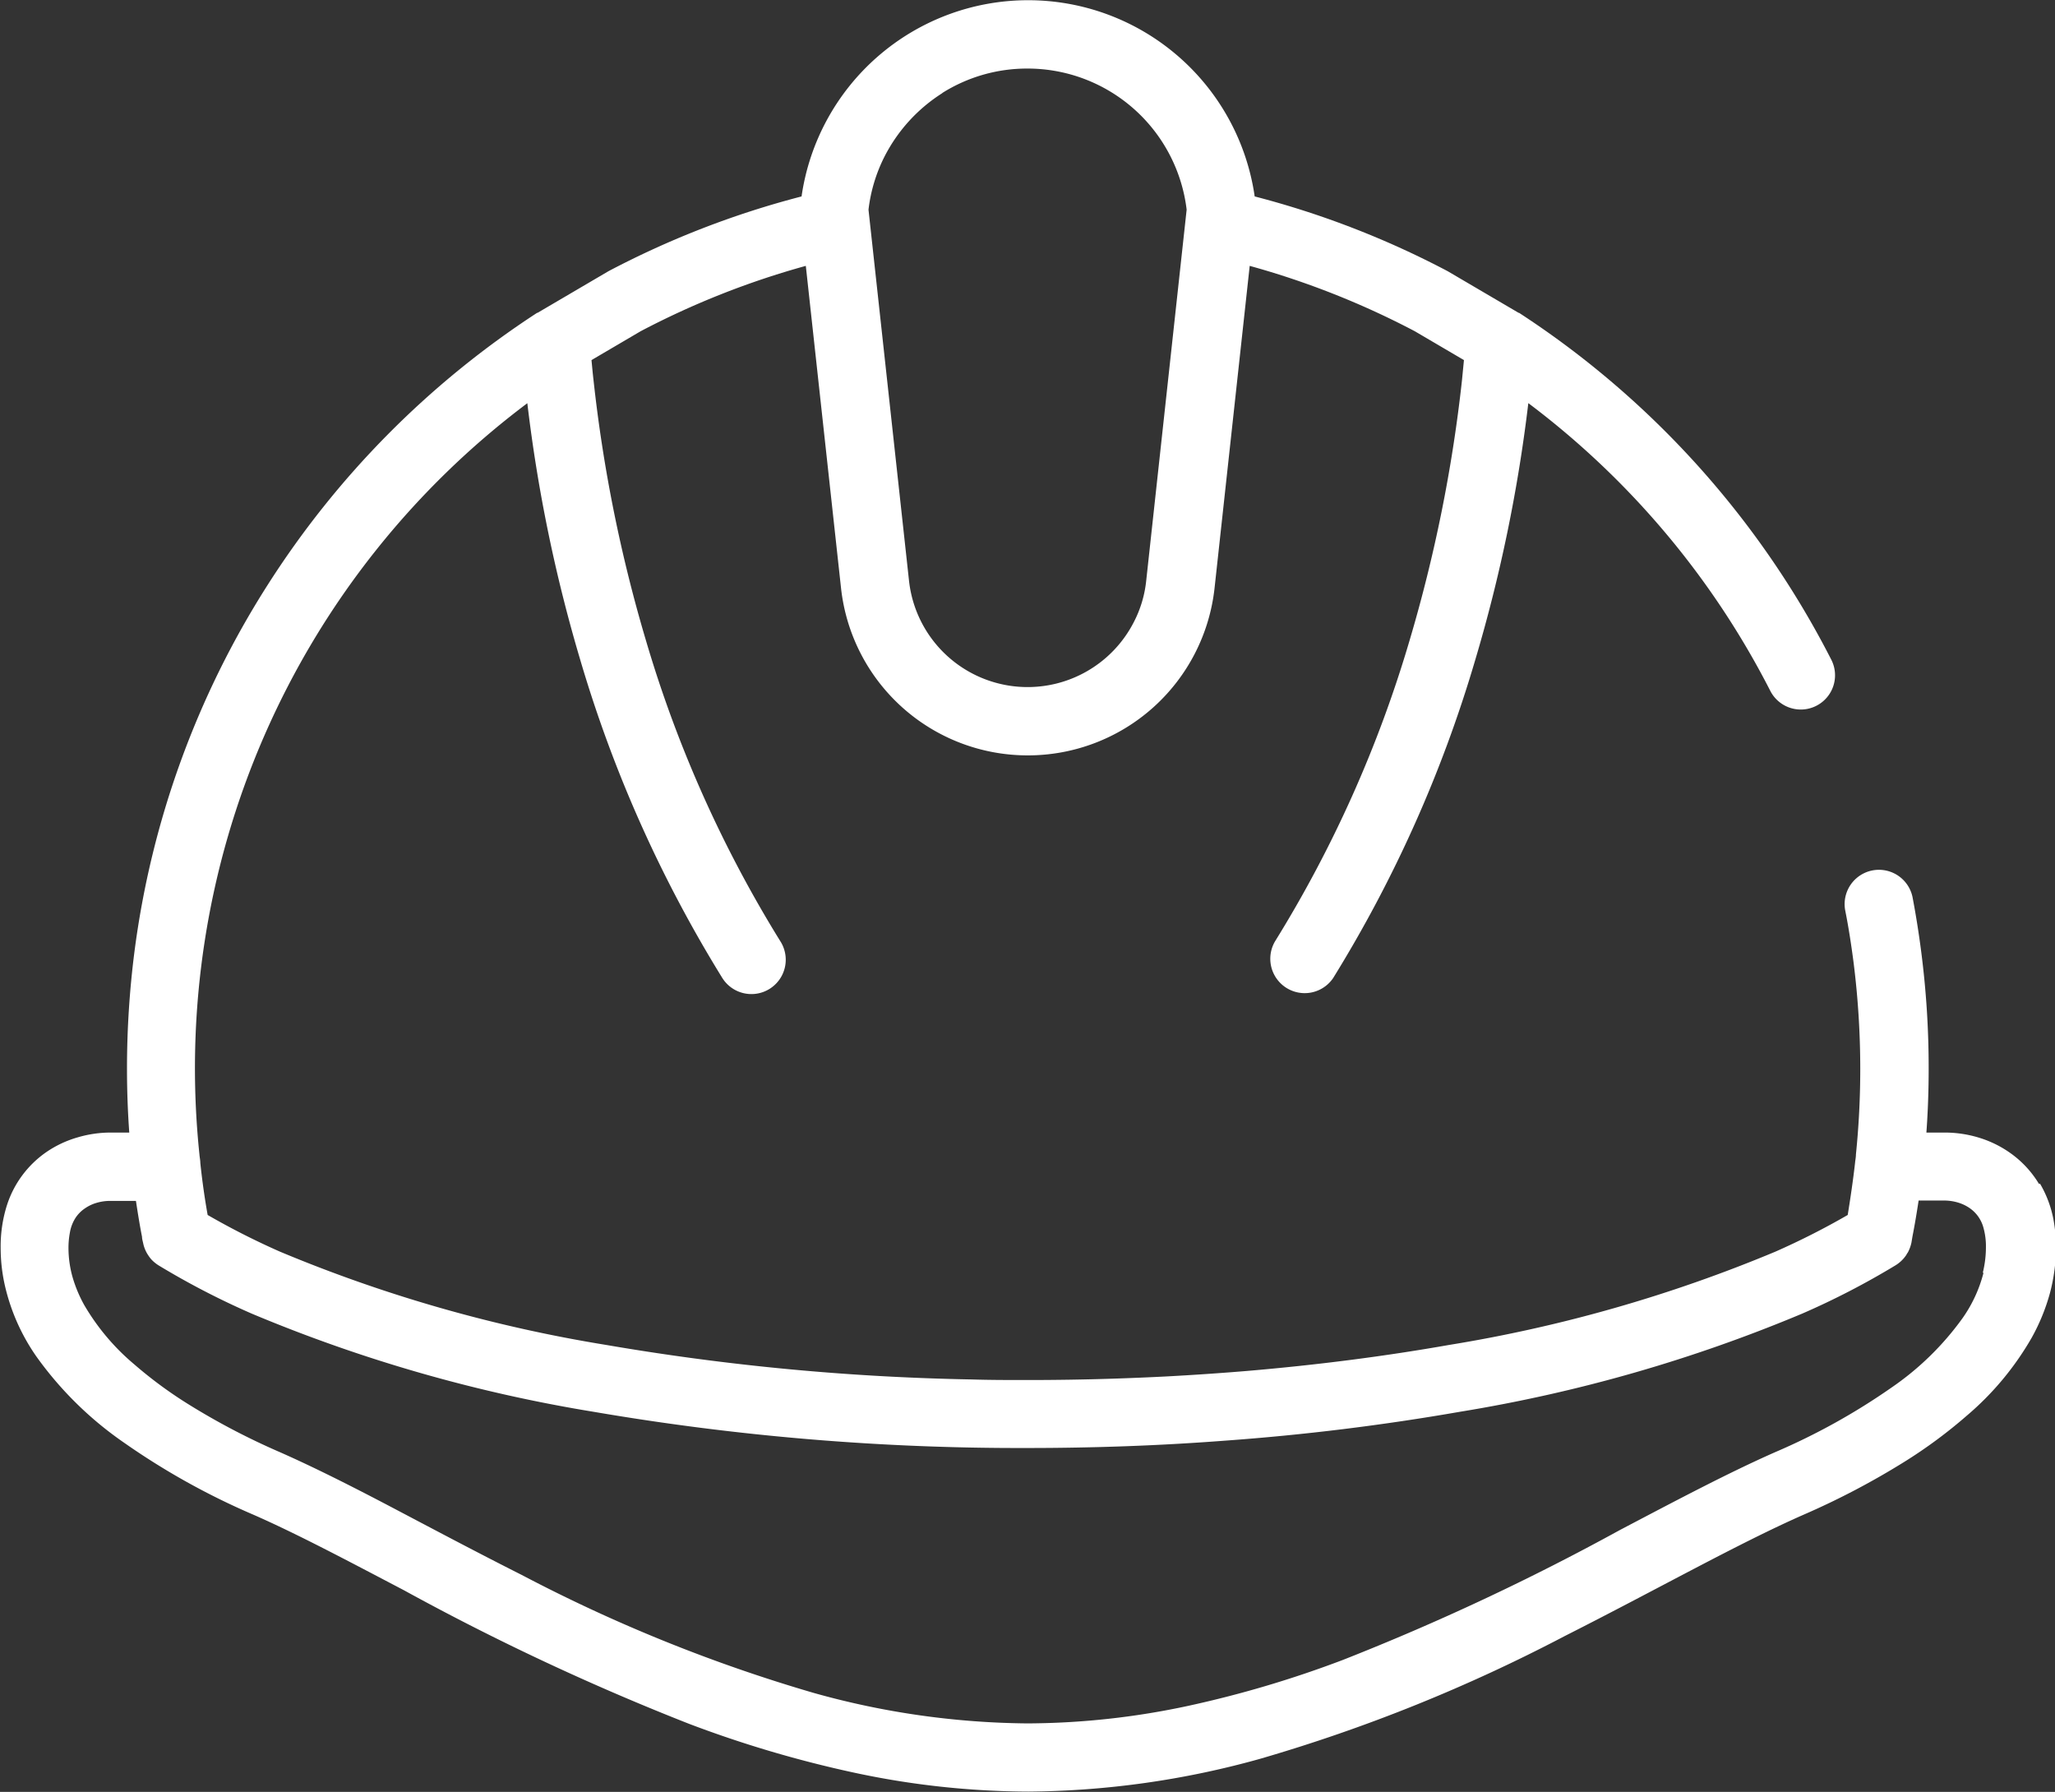 <?xml version="1.0" encoding="UTF-8" standalone="no" ?>
<svg xmlns="http://www.w3.org/2000/svg" width="28.027" height="24.438"><rect width="100%" height="100%" fill="#333333" stroke="none"/><path d="M27.051 17.362a1.878 1.878 0 0 1-.284.614 3.921 3.921 0 0 1-.967.946 8.869 8.869 0 0 1-1.59.883c-.646.285-1.35.659-2.114 1.06a32.8 32.8 0 0 1-3.783 1.774 14.778 14.778 0 0 1-2.1.624 10.581 10.581 0 0 1-2.2.241 11.09 11.09 0 0 1-2.909-.414 21.445 21.445 0 0 1-3.987-1.61c-.613-.309-1.2-.621-1.747-.909s-1.068-.552-1.552-.766a9.562 9.562 0 0 1-1.265-.664 5.792 5.792 0 0 1-.721-.533 3.09 3.09 0 0 1-.684-.811 1.831 1.831 0 0 1-.162-.392 1.473 1.473 0 0 1-.052-.386 1.111 1.111 0 0 1 .019-.208.536.536 0 0 1 .076-.2.462.462 0 0 1 .131-.132.541.541 0 0 1 .156-.074.647.647 0 0 1 .188-.027h.35c.025.164.051.328.083.49 0 .029.009.056.015.084a.457.457 0 0 0 .076.177.373.373 0 0 0 .059.07.5.5 0 0 0 .077.059 10.7 10.7 0 0 0 1.273.659 20.64 20.64 0 0 0 4.669 1.339 34.327 34.327 0 0 0 5.9.492c.925 0 1.827-.033 2.7-.1a32.173 32.173 0 0 0 3.206-.394 20.643 20.643 0 0 0 4.668-1.339 10.629 10.629 0 0 0 1.273-.659.473.473 0 0 0 .14-.132.273.273 0 0 0 .017-.029s.006-.008.009-.012a.508.508 0 0 0 .05-.136l.014-.084c.032-.162.059-.326.084-.49h.348a.661.661 0 0 1 .2.031.557.557 0 0 1 .167.086.5.5 0 0 1 .084.083.478.478 0 0 1 .083.163.947.947 0 0 1 .036.276 1.466 1.466 0 0 1-.042.343ZM10.908 2.808Zm1.942-1.539a2.169 2.169 0 0 1 1.163-.334 2.185 2.185 0 0 1 2.171 1.924l-.551 5.056a1.576 1.576 0 0 1-.173.576 1.627 1.627 0 0 1-3.063-.576l-.552-5.055a2.158 2.158 0 0 1 .218-.724 2.217 2.217 0 0 1 .789-.866Zm4.269 1.539Zm10.69 13.339a1.4 1.4 0 0 0-.347-.389 1.481 1.481 0 0 0-.452-.236 1.592 1.592 0 0 0-.489-.076h-.248c.021-.288.031-.579.031-.872a12.318 12.318 0 0 0-.1-1.581 12.717 12.717 0 0 0-.12-.758.468.468 0 0 0-.919.177c.046.23.082.464.113.7a11.609 11.609 0 0 1 .093 1.462 11.439 11.439 0 0 1-.059 1.17c0 .04-.009.079-.012.116-.027.238-.062.475-.1.71a10.236 10.236 0 0 1-.986.5 19.732 19.732 0 0 1-4.454 1.273c-.868.153-1.788.272-2.751.354q-.541.045-1.1.075-.372.019-.749.031-.567.018-1.147.018c-.258 0-.513 0-.767-.008a32.922 32.922 0 0 1-4.975-.47 19.686 19.686 0 0 1-4.453-1.273 10.21 10.21 0 0 1-.986-.5 9.936 9.936 0 0 1-.1-.71c0-.037-.009-.076-.012-.116A11.338 11.338 0 0 1 7.192 5.499a20.857 20.857 0 0 0 .724 3.508 17.806 17.806 0 0 0 1.936 4.332.468.468 0 0 0 .792-.5 16.79 16.79 0 0 1-1.833-4.1 20.065 20.065 0 0 1-.716-3.552c-.011-.093-.019-.185-.028-.276l.671-.394a11.282 11.282 0 0 1 2.252-.891l.48 4.391a2.56 2.56 0 0 0 2.546 2.285 2.561 2.561 0 0 0 2.549-2.285l.479-4.391a11.278 11.278 0 0 1 2.251.891l.671.394-.027.276a20.177 20.177 0 0 1-.716 3.552 16.786 16.786 0 0 1-1.834 4.1.469.469 0 0 0 .793.5 17.764 17.764 0 0 0 1.936-4.332 20.927 20.927 0 0 0 .726-3.509 11.389 11.389 0 0 1 3.3 3.924.467.467 0 1 0 .832-.425 12.342 12.342 0 0 0-4.259-4.731s0 0-.007 0l-.011-.007-.937-.55-.017-.01a12.191 12.191 0 0 0-2.633-1.02 3.122 3.122 0 0 0-6.18 0 12.2 12.2 0 0 0-2.634 1.02l-.017.01-.937.55-.011.007h-.007A12.335 12.335 0 0 0 3.65 7.978a12.21 12.21 0 0 0-1.818 5.015 12.542 12.542 0 0 0-.1 1.581q0 .44.031.872h-.249a1.591 1.591 0 0 0-.453.065 1.474 1.474 0 0 0-.427.2 1.4 1.4 0 0 0-.541.731 1.859 1.859 0 0 0-.084.574 2.327 2.327 0 0 0 .069.564 2.769 2.769 0 0 0 .416.917 4.855 4.855 0 0 0 1.2 1.18 9.8 9.8 0 0 0 1.76.98c.6.263 1.29.63 2.057 1.032a33.659 33.659 0 0 0 3.89 1.822 15.657 15.657 0 0 0 2.235.662 11.468 11.468 0 0 0 2.39.261 12.029 12.029 0 0 0 3.156-.446 22.367 22.367 0 0 0 4.162-1.677c.625-.316 1.214-.63 1.761-.916s1.047-.541 1.495-.738a10.558 10.558 0 0 0 1.388-.73 6.63 6.63 0 0 0 .836-.62 4.01 4.01 0 0 0 .884-1.061 2.727 2.727 0 0 0 .247-.6 2.424 2.424 0 0 0 .085-.633 2.03 2.03 0 0 0-.032-.371 1.524 1.524 0 0 0-.186-.5Z" fill="#ffffff"/></svg>